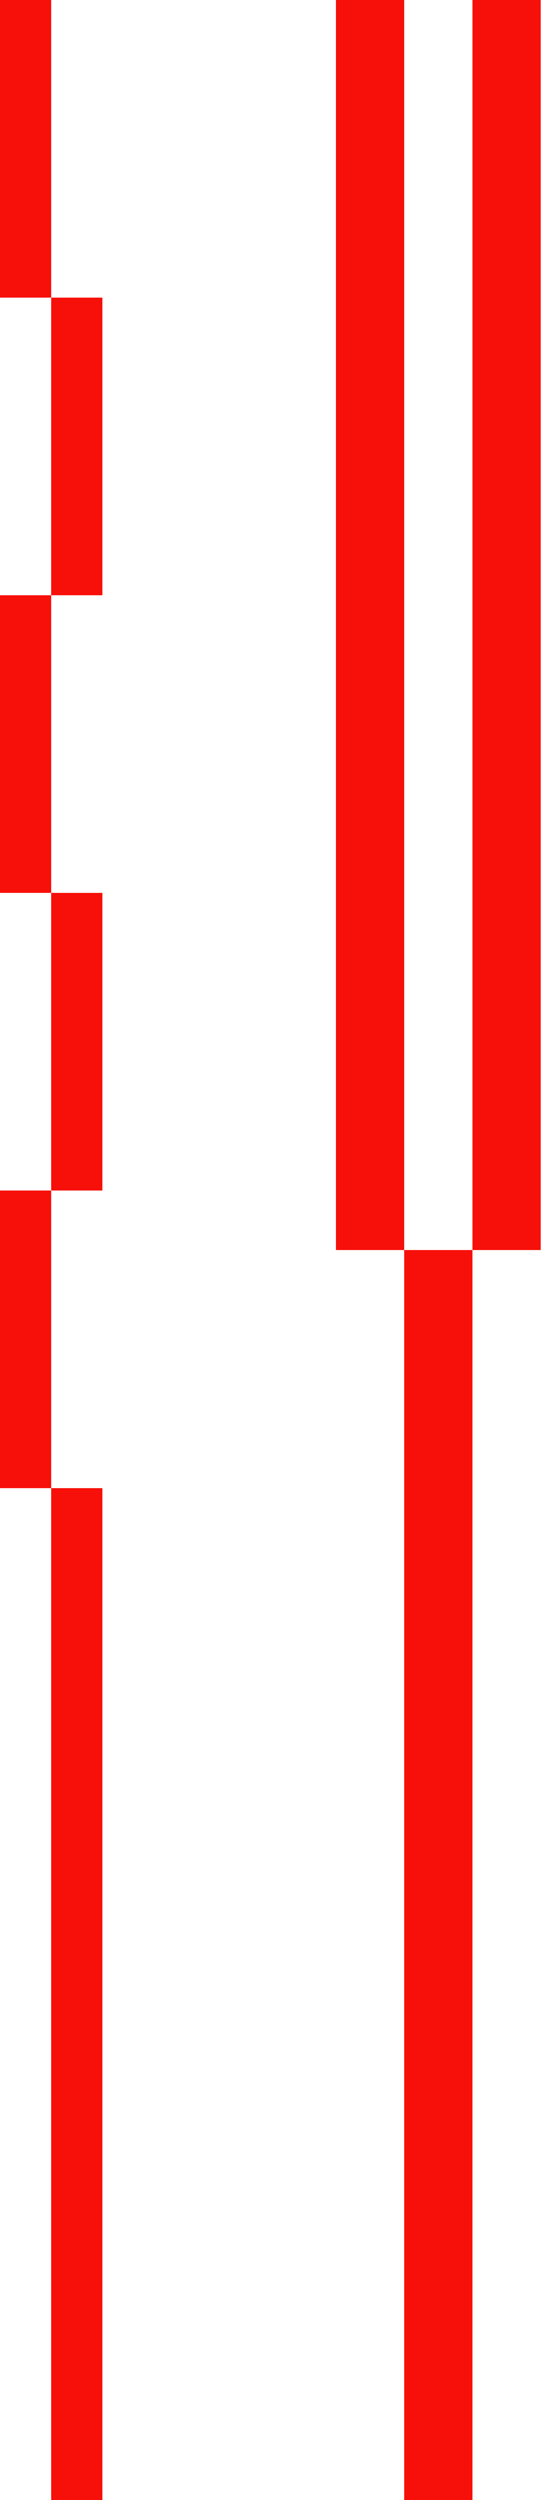 <svg width="105" height="481" viewBox="0 0 105 481" fill="none" xmlns="http://www.w3.org/2000/svg">
<rect width="9.862" height="57.262" fill="#F70F09"/>
<rect y="114.524" width="9.862" height="57.262" fill="#F70F09"/>
<rect y="229.048" width="9.862" height="57.262" fill="#F70F09"/>
<rect x="9.862" y="57.262" width="9.862" height="57.262" fill="#F70F09"/>
<rect x="9.862" y="171.786" width="9.862" height="57.262" fill="#F70F09"/>
<rect x="9.862" y="286.31" width="9.862" height="194.69" fill="#F70F09"/>
<rect x="77.873" y="240.5" width="13.149" height="240.5" fill="#F70F09"/>
<rect x="91.023" y="0" width="13.149" height="240.5" fill="#F70F09"/>
<rect x="64.724" width="13.149" height="240.5" fill="#F70F09"/>
</svg>
